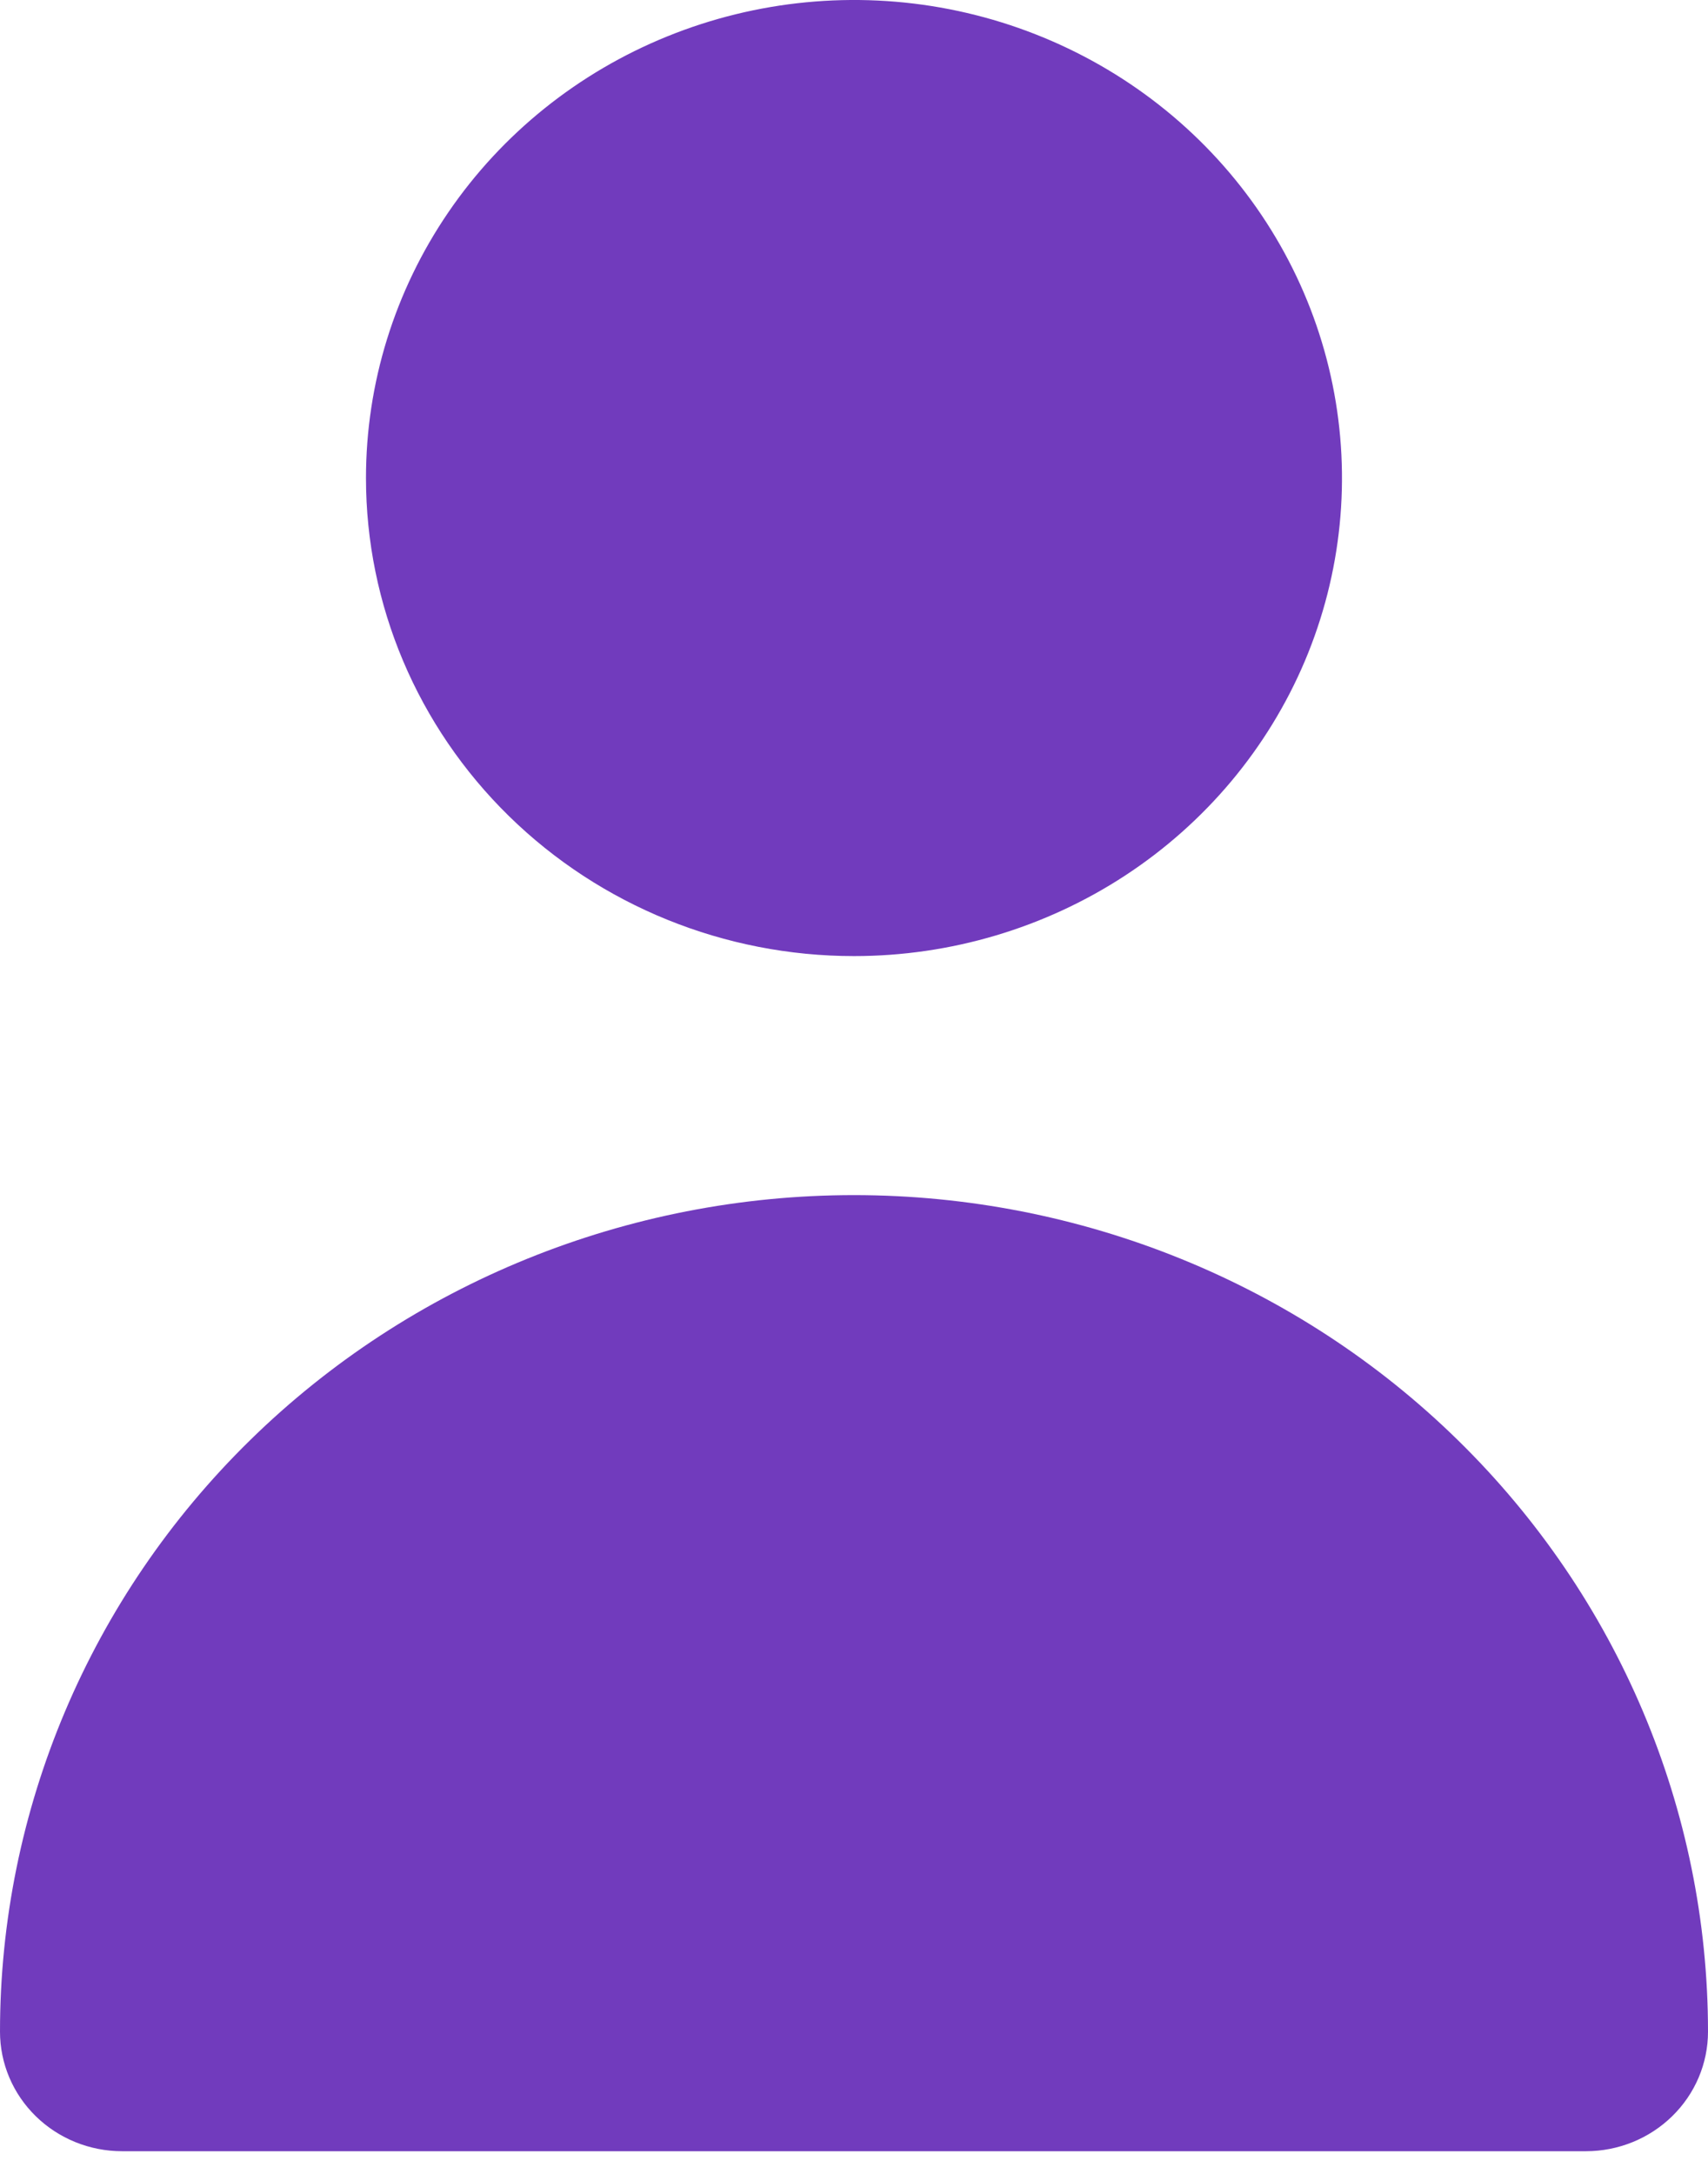 <?xml version="1.0" encoding="UTF-8"?> <svg xmlns="http://www.w3.org/2000/svg" width="33" height="42" viewBox="0 0 33 42" fill="none"> <path d="M16.5 18.472C18.365 18.472 20.188 17.93 21.738 16.916C23.289 15.901 24.497 14.458 25.211 12.771C25.924 11.083 26.111 9.226 25.747 7.434C25.384 5.643 24.486 3.997 23.167 2.705C21.848 1.413 20.168 0.534 18.339 0.177C16.51 -0.179 14.615 0.004 12.892 0.703C11.169 1.402 9.696 2.586 8.66 4.105C7.624 5.624 7.071 7.409 7.071 9.236C7.071 11.686 8.065 14.035 9.833 15.767C11.601 17.499 13.999 18.472 16.5 18.472Z" fill="#713BBD"></path> <path d="M30.643 41.562C31.268 41.562 31.867 41.318 32.309 40.885C32.752 40.452 33 39.865 33 39.253C33 34.966 31.262 30.855 28.167 27.824C25.073 24.792 20.876 23.09 16.5 23.09C12.124 23.09 7.927 24.792 4.833 27.824C1.738 30.855 6.52084e-08 34.966 0 39.253C0 39.865 0.248 40.452 0.69 40.885C1.132 41.318 1.732 41.562 2.357 41.562H30.643Z" fill="#713BBD"></path> </svg> 